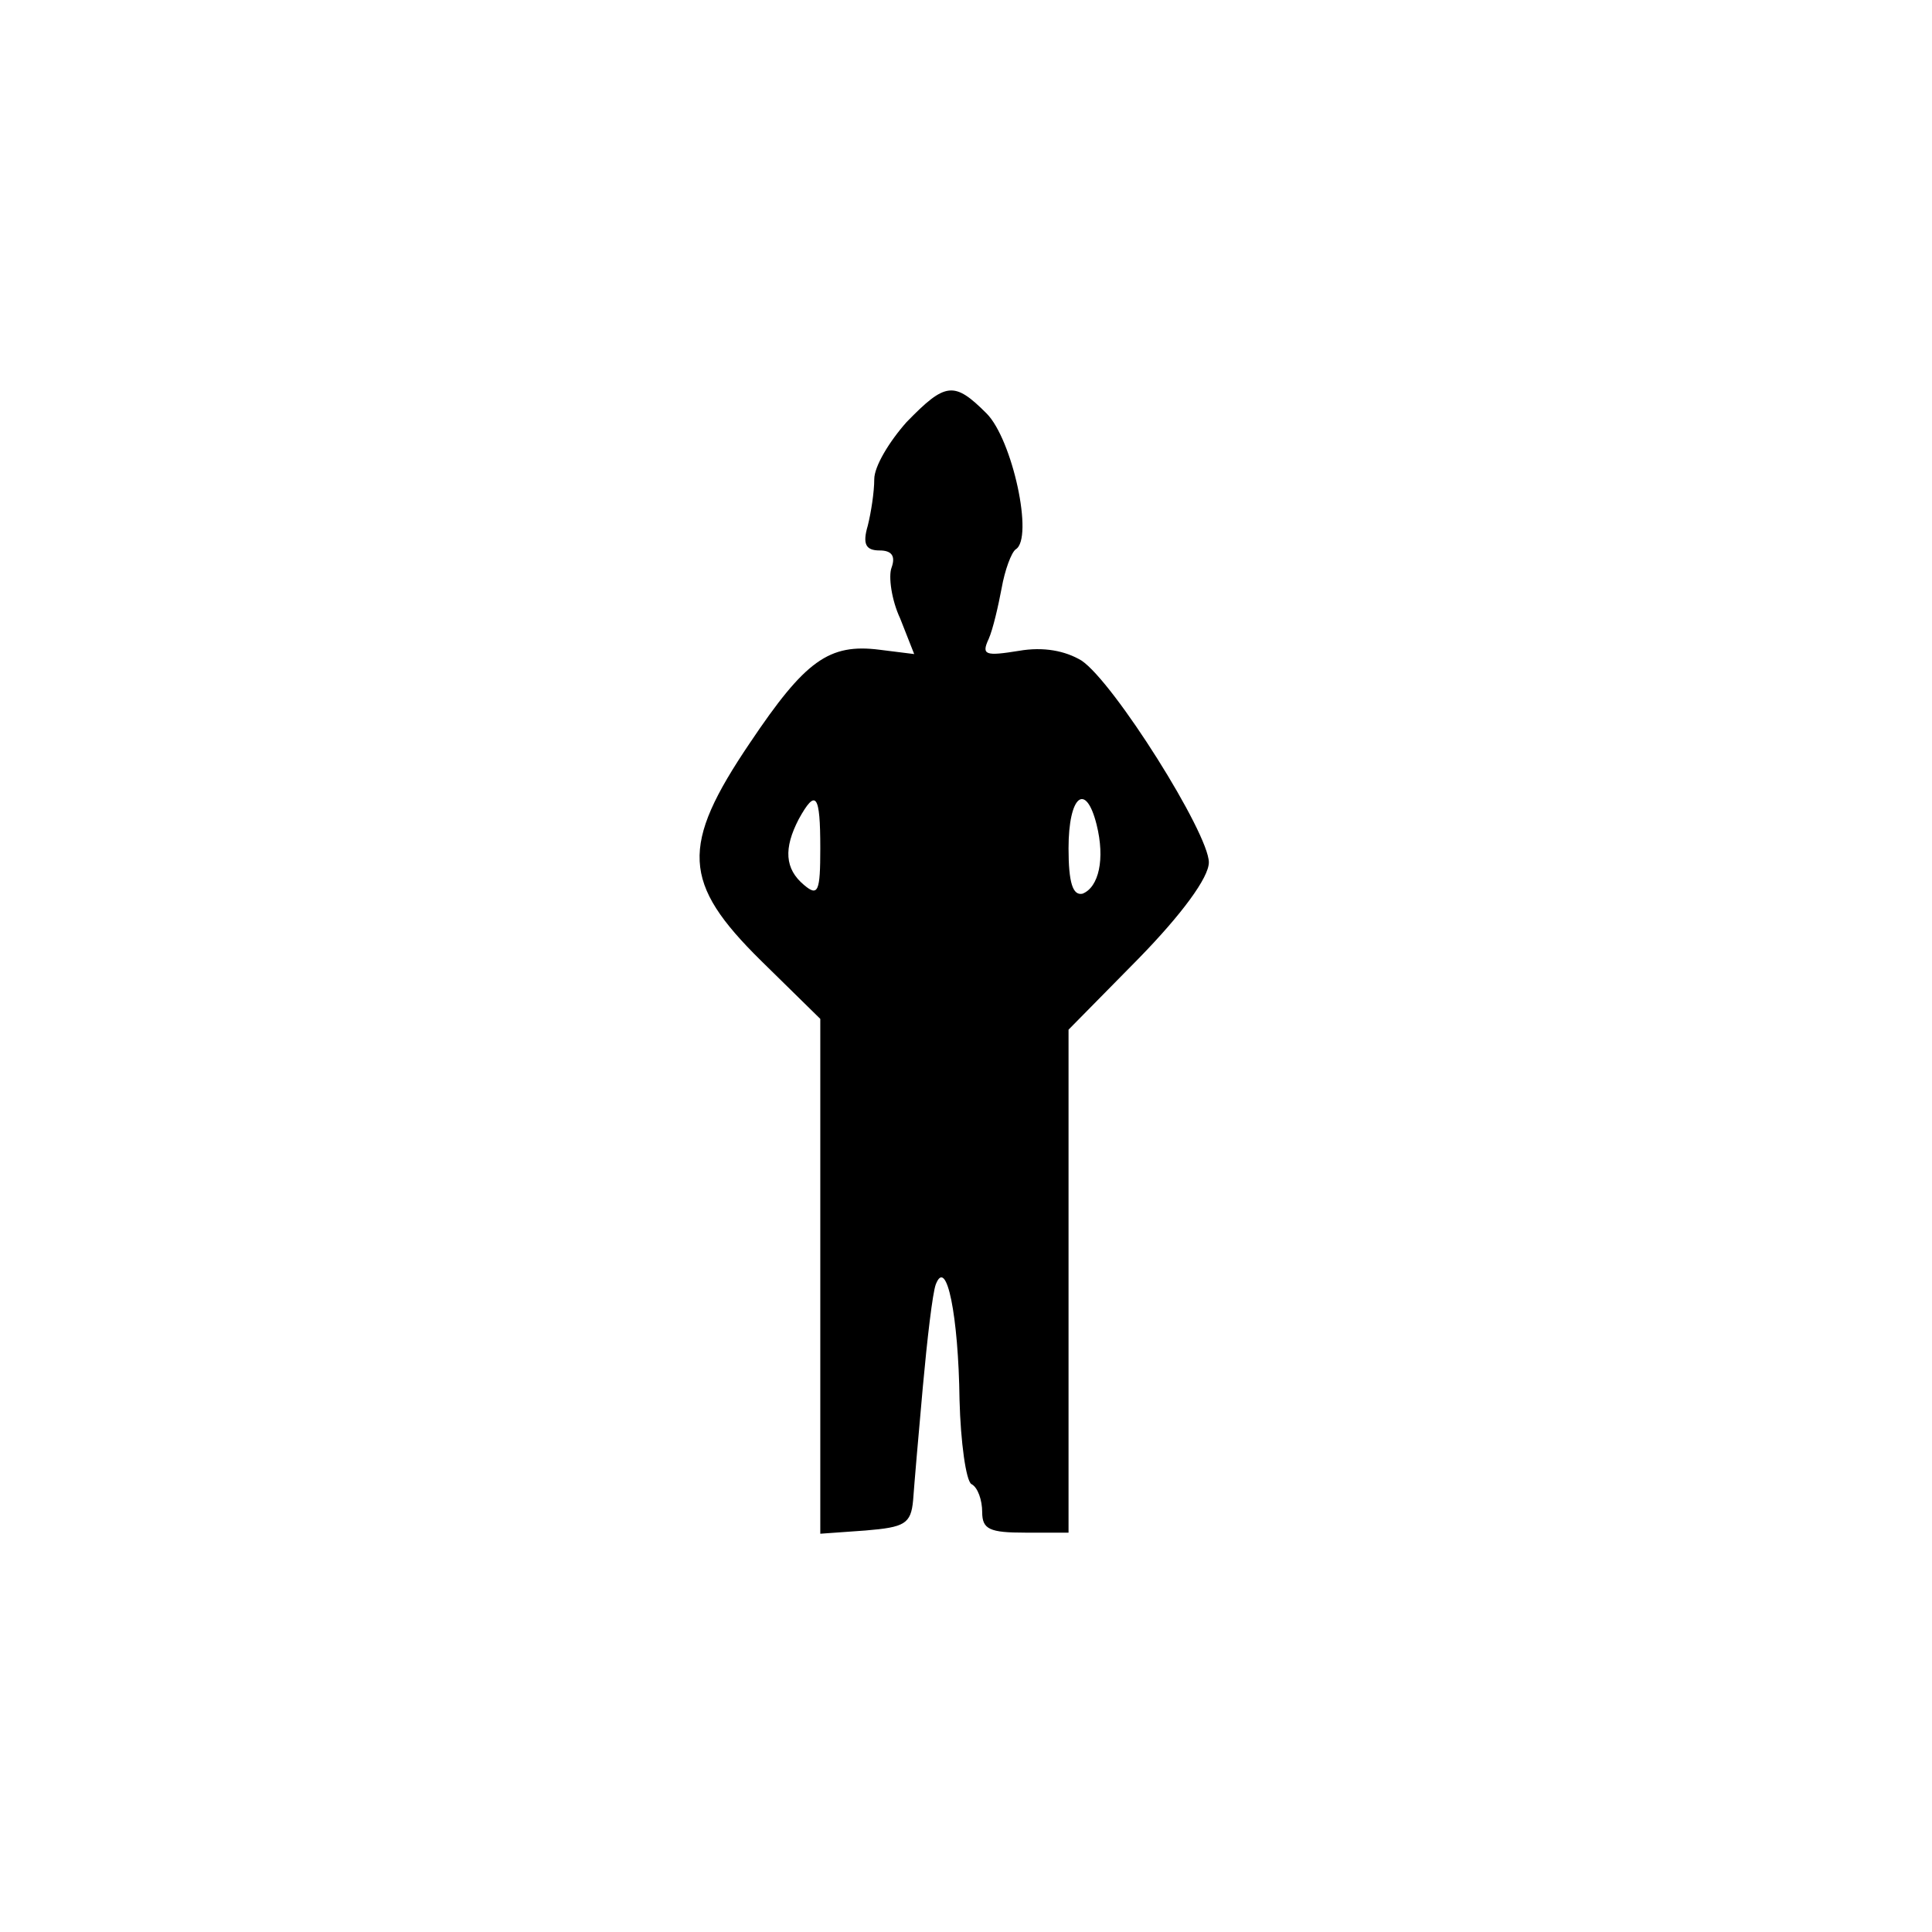 <?xml version="1.0" standalone="no"?>
<!DOCTYPE svg PUBLIC "-//W3C//DTD SVG 20010904//EN"
 "http://www.w3.org/TR/2001/REC-SVG-20010904/DTD/svg10.dtd">
<svg version="1.0" xmlns="http://www.w3.org/2000/svg"
 width="179pt" height="179pt" viewBox="0 0 179 179"
 preserveAspectRatio="xMidYMid meet">
<g transform="translate(0,179) scale(0.1,-0.1)"
fill="#000000" stroke="none">
<path d="M840 1399 c-16 -18 -30 -41 -30 -53 0 -12 -3 -31 -6 -43 -5 -17 -2
-23 11 -23 11 0 15 -5 11 -16 -3 -8 0 -30 8 -47 l13 -33 -32 4 c-47 6 -69 -10
-120 -86 -65 -96 -63 -130 10 -202 l55 -54 0 -239 0 -238 42 3 c36 3 42 6 44
28 1 14 5 61 9 105 4 44 9 87 12 95 10 26 21 -29 22 -107 1 -39 6 -75 11 -78
6 -3 10 -15 10 -26 0 -16 7 -19 40 -19 l40 0 0 233 0 233 65 66 c40 41 65 75
65 89 0 27 -88 167 -118 187 -15 9 -35 13 -58 9 -31 -5 -35 -4 -28 11 4 9 9
31 12 47 3 17 9 33 13 36 17 10 -3 102 -27 126 -30 30 -38 29 -74 -8z m-80
-395 c0 -40 -2 -45 -15 -34 -18 15 -19 34 -5 61 16 29 20 23 20 -27z m256 22
c8 -32 2 -58 -13 -64 -9 -2 -13 10 -13 42 0 49 16 62 26 22z"/>
</g>
</svg>
